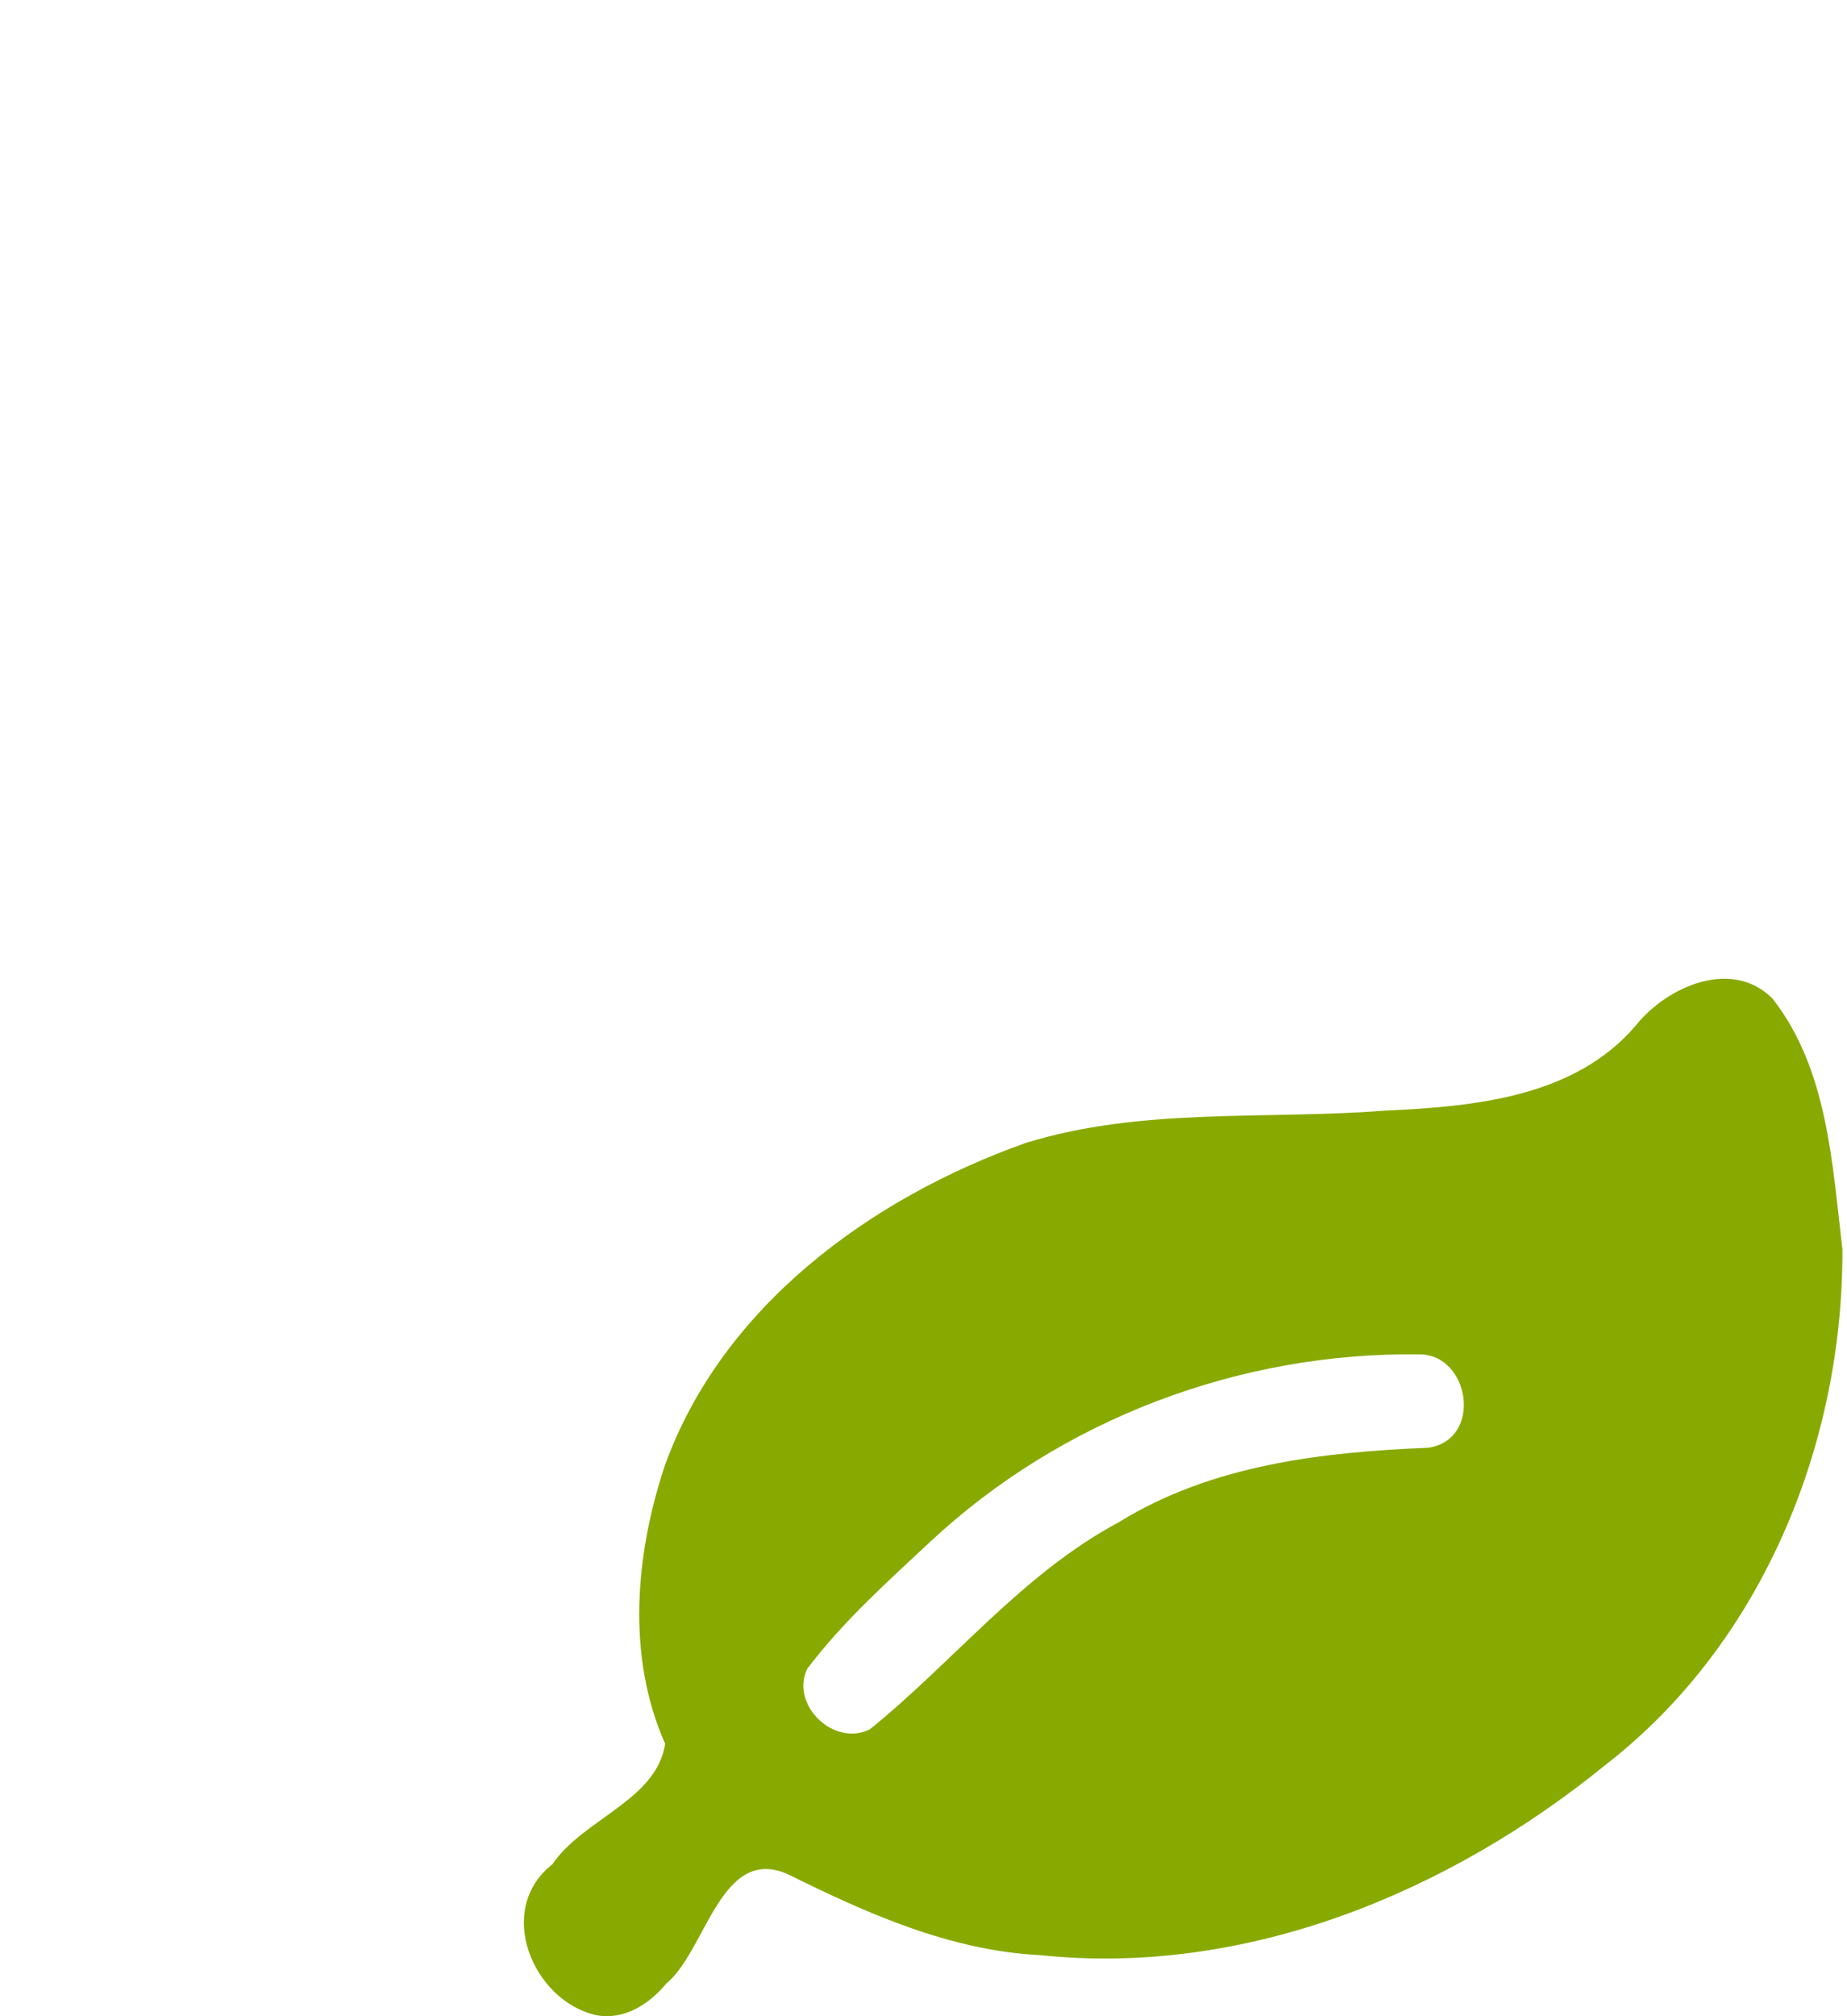 <?xml version="1.0" encoding="UTF-8" standalone="no"?>
<!-- Created with Inkscape (http://www.inkscape.org/) -->

<svg
   width="550"
   height="600"
   viewBox="0 0 145.521 158.75"
   version="1.1"
   id="svg5"
   xml:space="preserve"
   inkscape:version="1.2.1 (9c6d41e410, 2022-07-14)"
   sodipodi:docname="leaf.svg"
   xmlns:inkscape="http://www.inkscape.org/namespaces/inkscape"
   xmlns:sodipodi="http://sodipodi.sourceforge.net/DTD/sodipodi-0.dtd"
   xmlns="http://www.w3.org/2000/svg"
   xmlns:svg="http://www.w3.org/2000/svg"><sodipodi:namedview
     id="namedview7"
     pagecolor="#ffffff"
     bordercolor="#999999"
     borderopacity="1"
     inkscape:showpageshadow="0"
     inkscape:pageopacity="0"
     inkscape:pagecheckerboard="0"
     inkscape:deskcolor="#d1d1d1"
     inkscape:document-units="mm"
     showgrid="false"
     inkscape:zoom="1.6819304"
     inkscape:cx="291.62919"
     inkscape:cy="353.16562"
     inkscape:current-layer="layer1" /><defs
     id="defs2" /><g
     inkscape:label="Layer 1"
     inkscape:groupmode="layer"
     id="layer1"
     transform="translate(-40.447,-54.405)"><path
       style="fill:#88aa00;stroke-width:0;stroke-dasharray:none"
       d="m 87.387,213.067 c -4.964,-1.136 -7.985,-8.31 -3.411,-11.883 2.43,-3.584 8.2,-5.018 8.877,-9.477 -3.054,-6.867 -2.357,-14.883 -0.039,-21.868 4.519,-12.576 16.255,-21.121 28.473,-25.45 9.113,-2.81 18.808,-1.808 28.203,-2.53 6.993,-0.324 14.997,-1.004 19.858,-6.733 2.441,-3.044 7.569,-5.315 10.76,-2.084 4.347,5.552 4.697,12.993 5.499,19.728 0.062,15.379 -6.351,31.076 -18.688,40.614 -12.369,10.058 -28.341,16.659 -44.491,14.965 -7.101,-0.35 -13.629,-3.266 -19.896,-6.369 -5.297,-2.358 -6.446,6.031 -9.588,8.603 -1.342,1.628 -3.356,2.926 -5.557,2.483 z m 21.581,-22.491 c 6.608,-5.332 12.005,-12.244 19.621,-16.311 7.294,-4.517 15.999,-5.529 24.387,-5.868 4.326,-0.638 3.293,-7.345 -0.683,-7.352 -14.14,-0.199 -28.218,5.094 -38.567,14.767 -3.394,3.163 -6.892,6.296 -9.692,10.009 -1.315,2.851 2.112,6.138 4.935,4.755 z"
       id="path191" /></g></svg>
